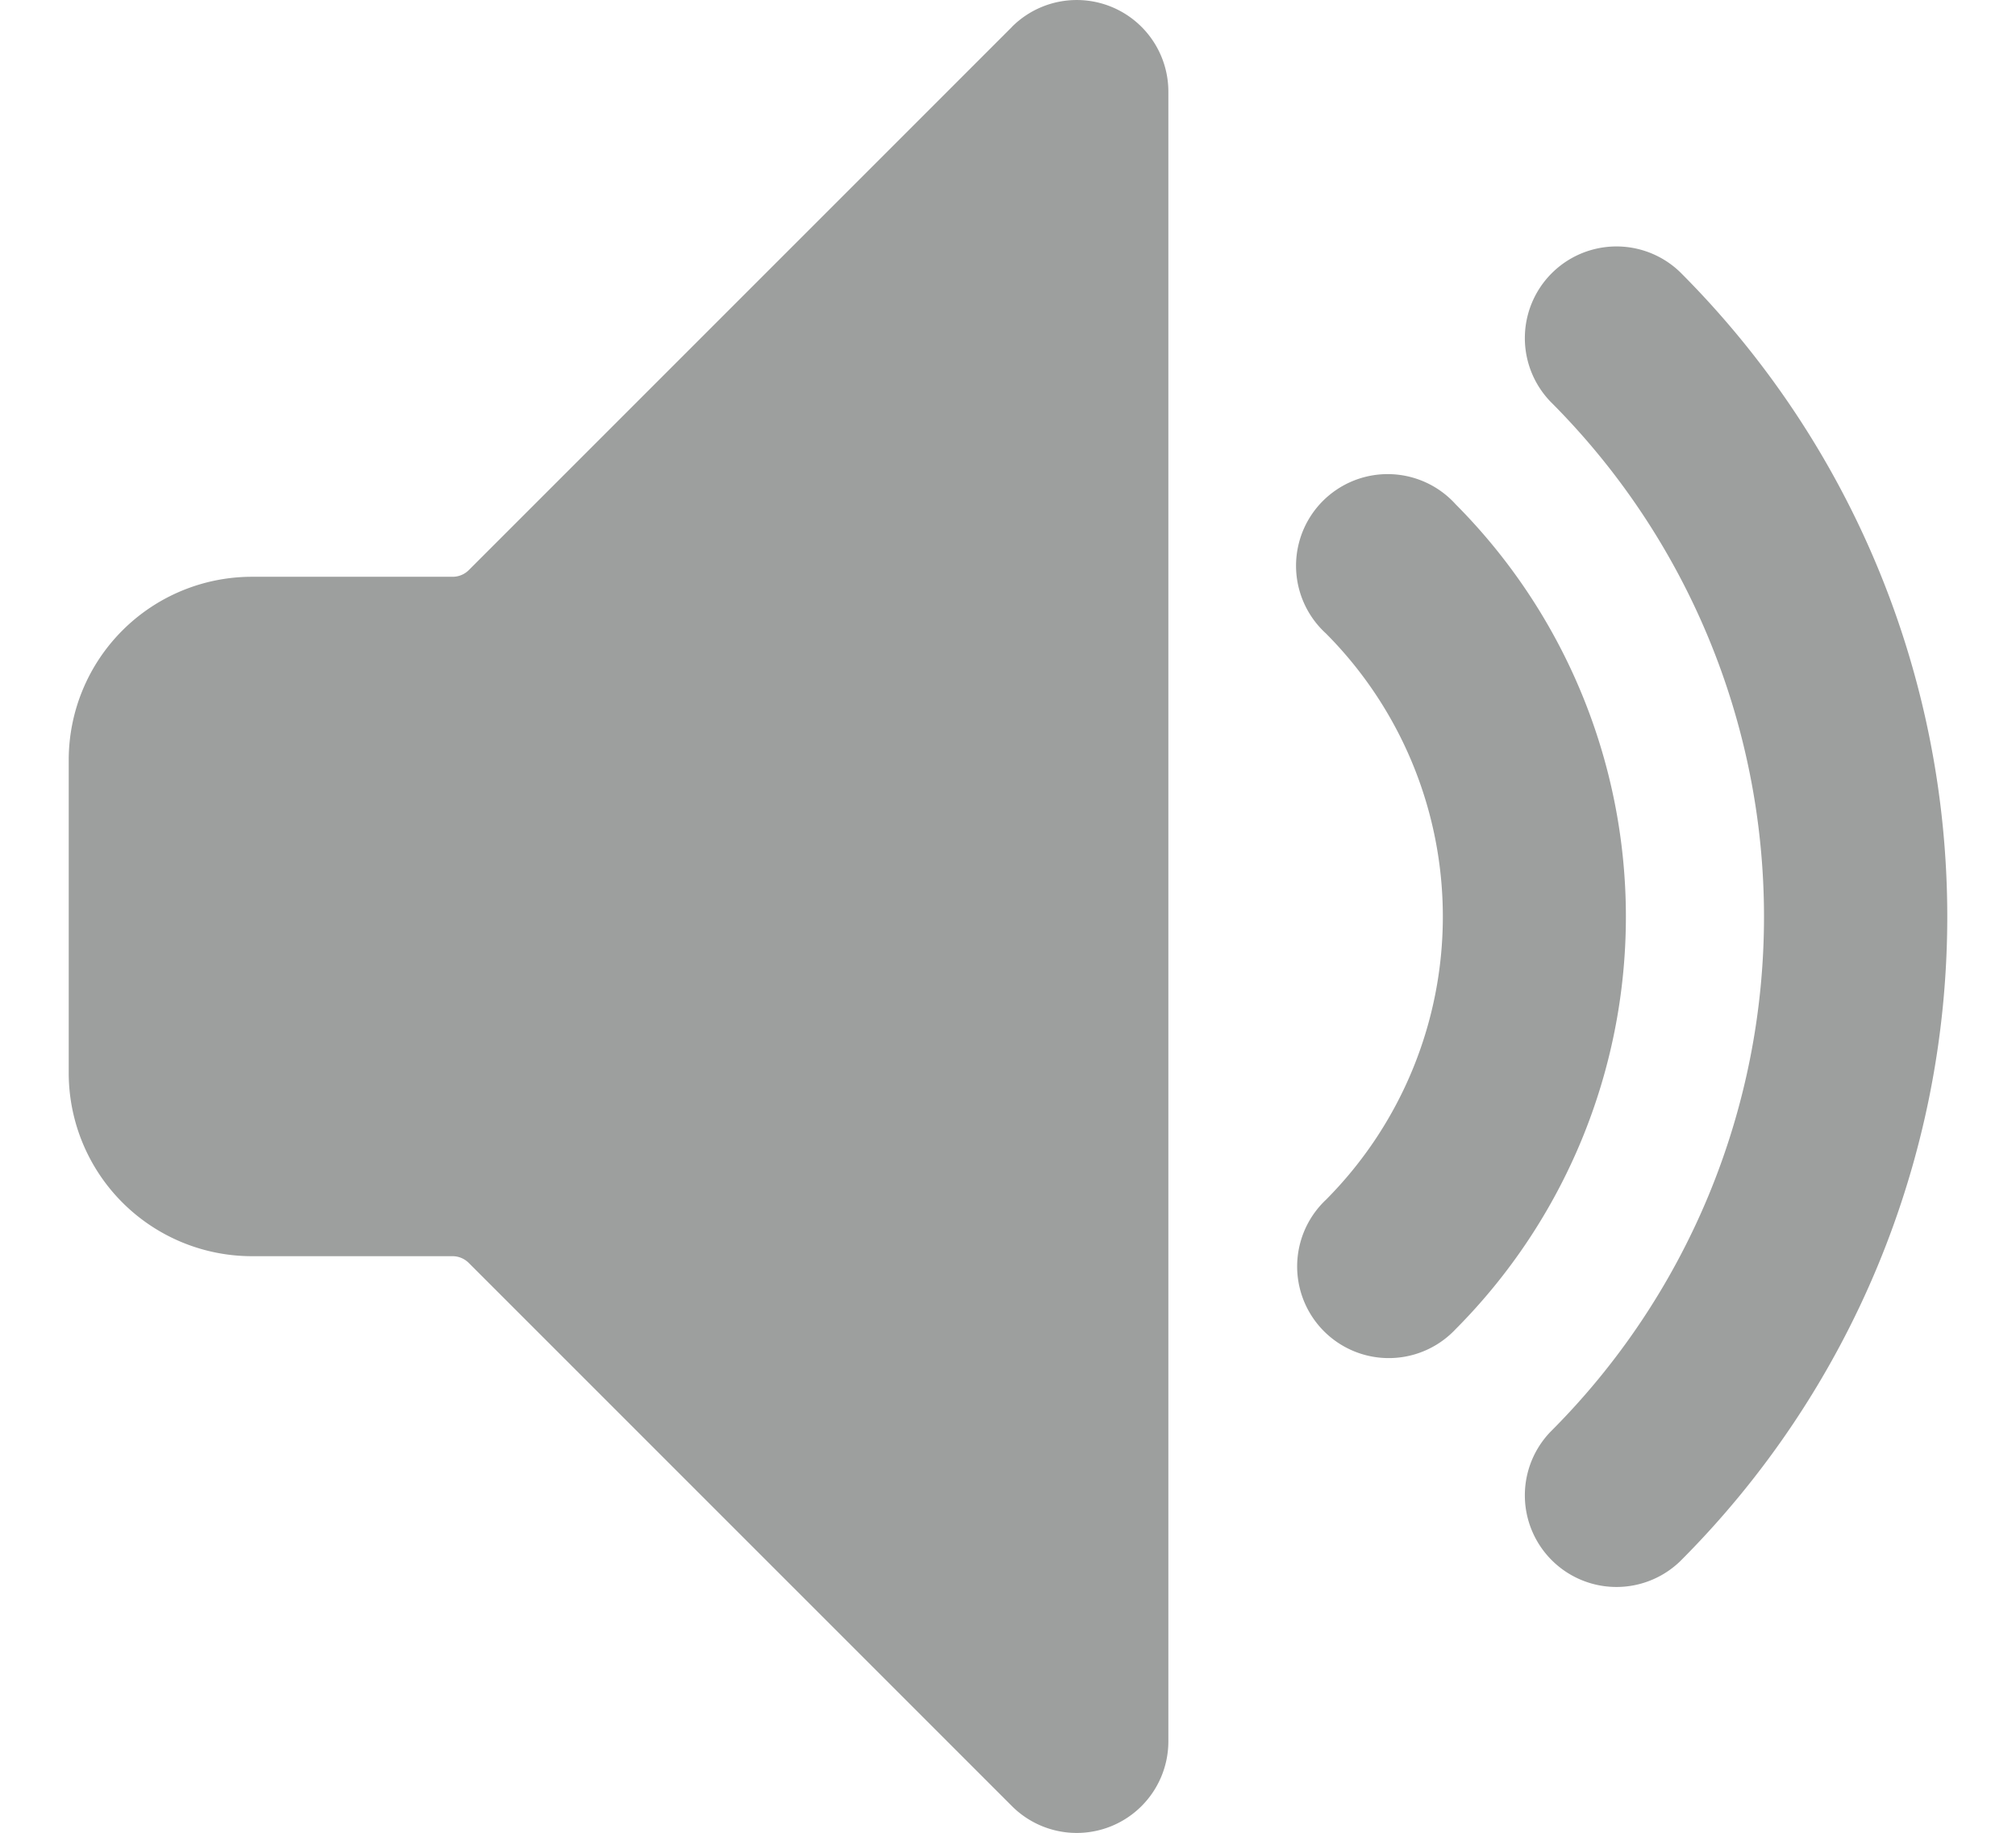 <svg xmlns="http://www.w3.org/2000/svg" width="22" height="20" xmlns:v="https://vecta.io/nano"><path d="M11.042.295L5.116 6.221a.25.25 0 0 1-.177.073H2.75a2 2 0 0 0-2 2v3.414a2 2 0 0 0 2 2h2.189c.066 0 .13.027.177.074l5.926 5.926a1 1 0 0 0 1.708-.705v-18a1 1 0 0 0-1.708-.709v.001zm7.293 2.675a1 1 0 0 0-1.414 1.414c1.491 1.49 2.329 3.511 2.329 5.62a7.94 7.94 0 0 1-2.329 5.619 1 1 0 0 0 1.414 1.414c1.866-1.865 2.915-4.395 2.915-7.034s-1.049-5.168-2.915-7.033h0zm-2.449 2.534a1 1 0 0 0-1.712.424 1 1 0 0 0 .296.985 4.38 4.38 0 0 1 0 6.179 1 1 0 0 0 .438 1.697 1 1 0 0 0 .977-.285 6.38 6.38 0 0 0 .001-9z" fill="#9d9f9e"/></svg>